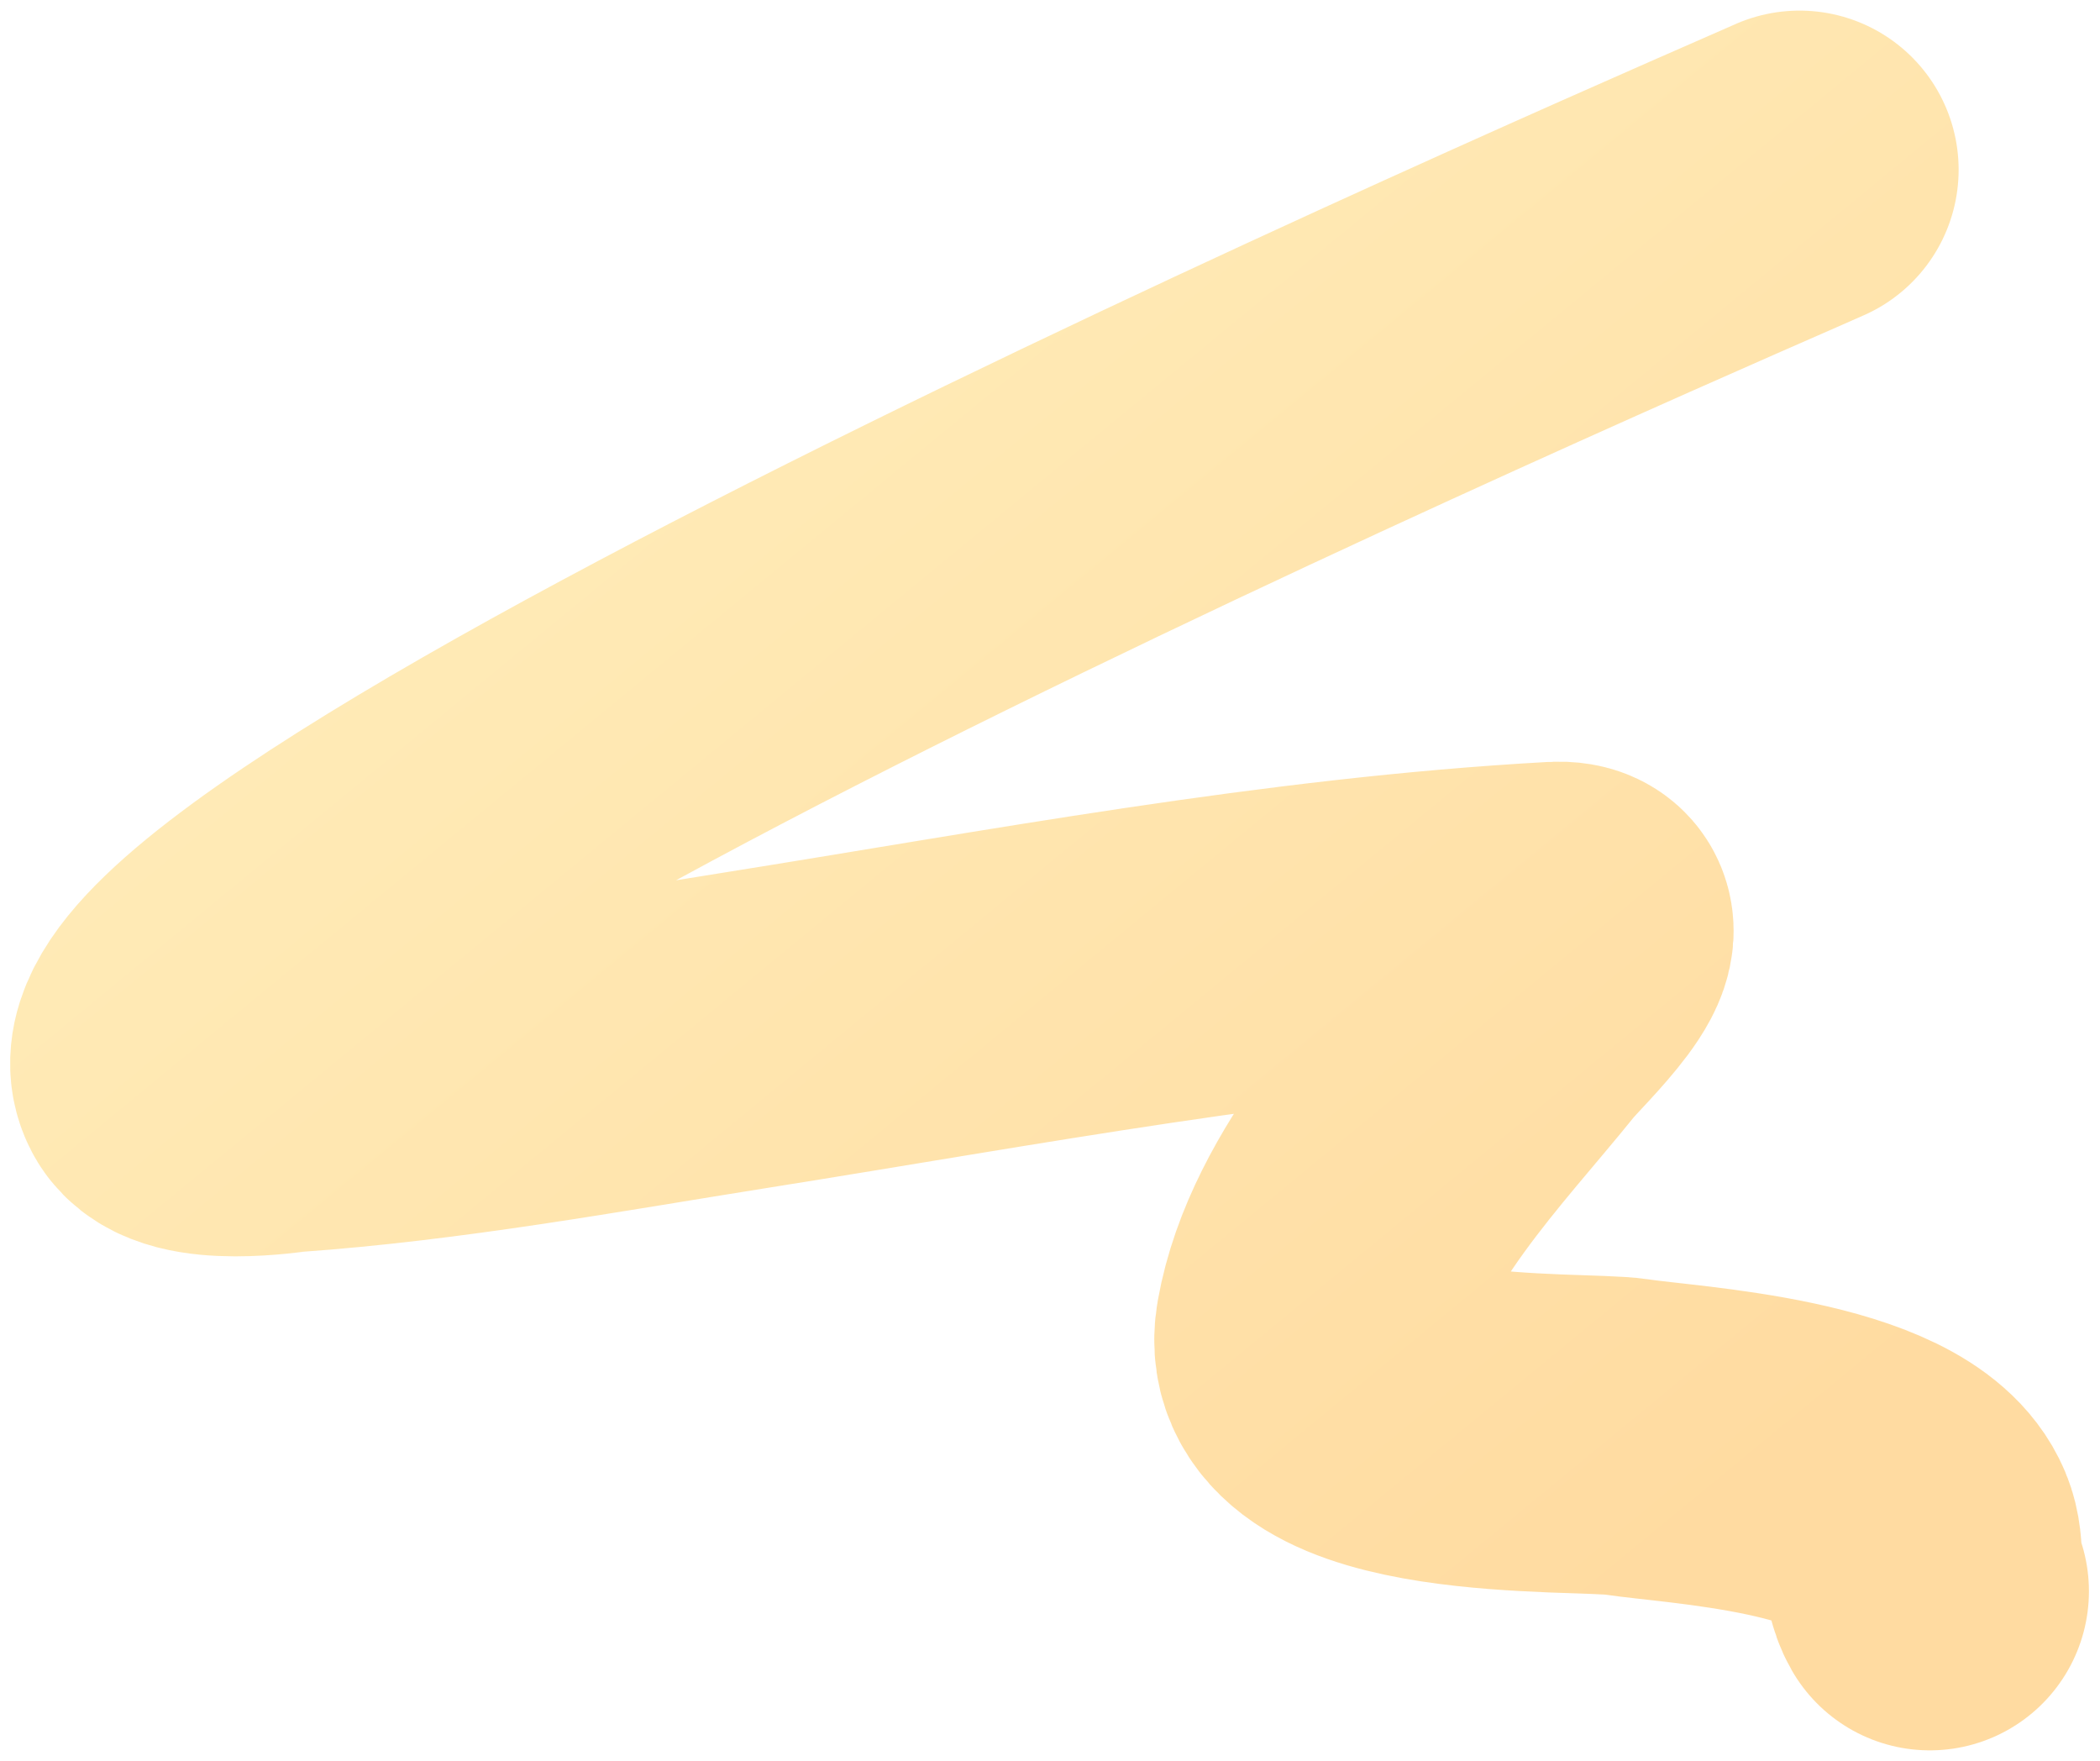 <?xml version="1.0" encoding="UTF-8"?> <svg xmlns="http://www.w3.org/2000/svg" width="99" height="83" viewBox="0 0 99 83" fill="none"><path opacity="0.5" d="M84.835 8C82.645 9.008 4.024 42.708 8.134 50.791C8.881 52.261 13.445 51.541 13.595 51.53C20.777 51.024 27.93 49.707 35.05 48.575C47.748 46.557 60.532 44.115 73.352 43.404C75.963 43.259 71.973 46.969 71.231 47.893C68.017 51.892 62.957 56.998 61.966 62.611C60.987 68.155 74.459 67.385 76.667 67.726C79.24 68.123 88.893 68.584 90.442 72.272C90.827 73.189 90.458 74.09 90.978 75" stroke="url(#paint0_linear_2173_4859)" stroke-width="15" stroke-linecap="round" stroke-linejoin="round"></path><defs><linearGradient id="paint0_linear_2173_4859" x1="26.108" y1="8" x2="80.018" y2="73.53" gradientUnits="userSpaceOnUse"><stop stop-color="#FFDC75"></stop><stop offset="1" stop-color="#FFB843"></stop></linearGradient></defs></svg> 
